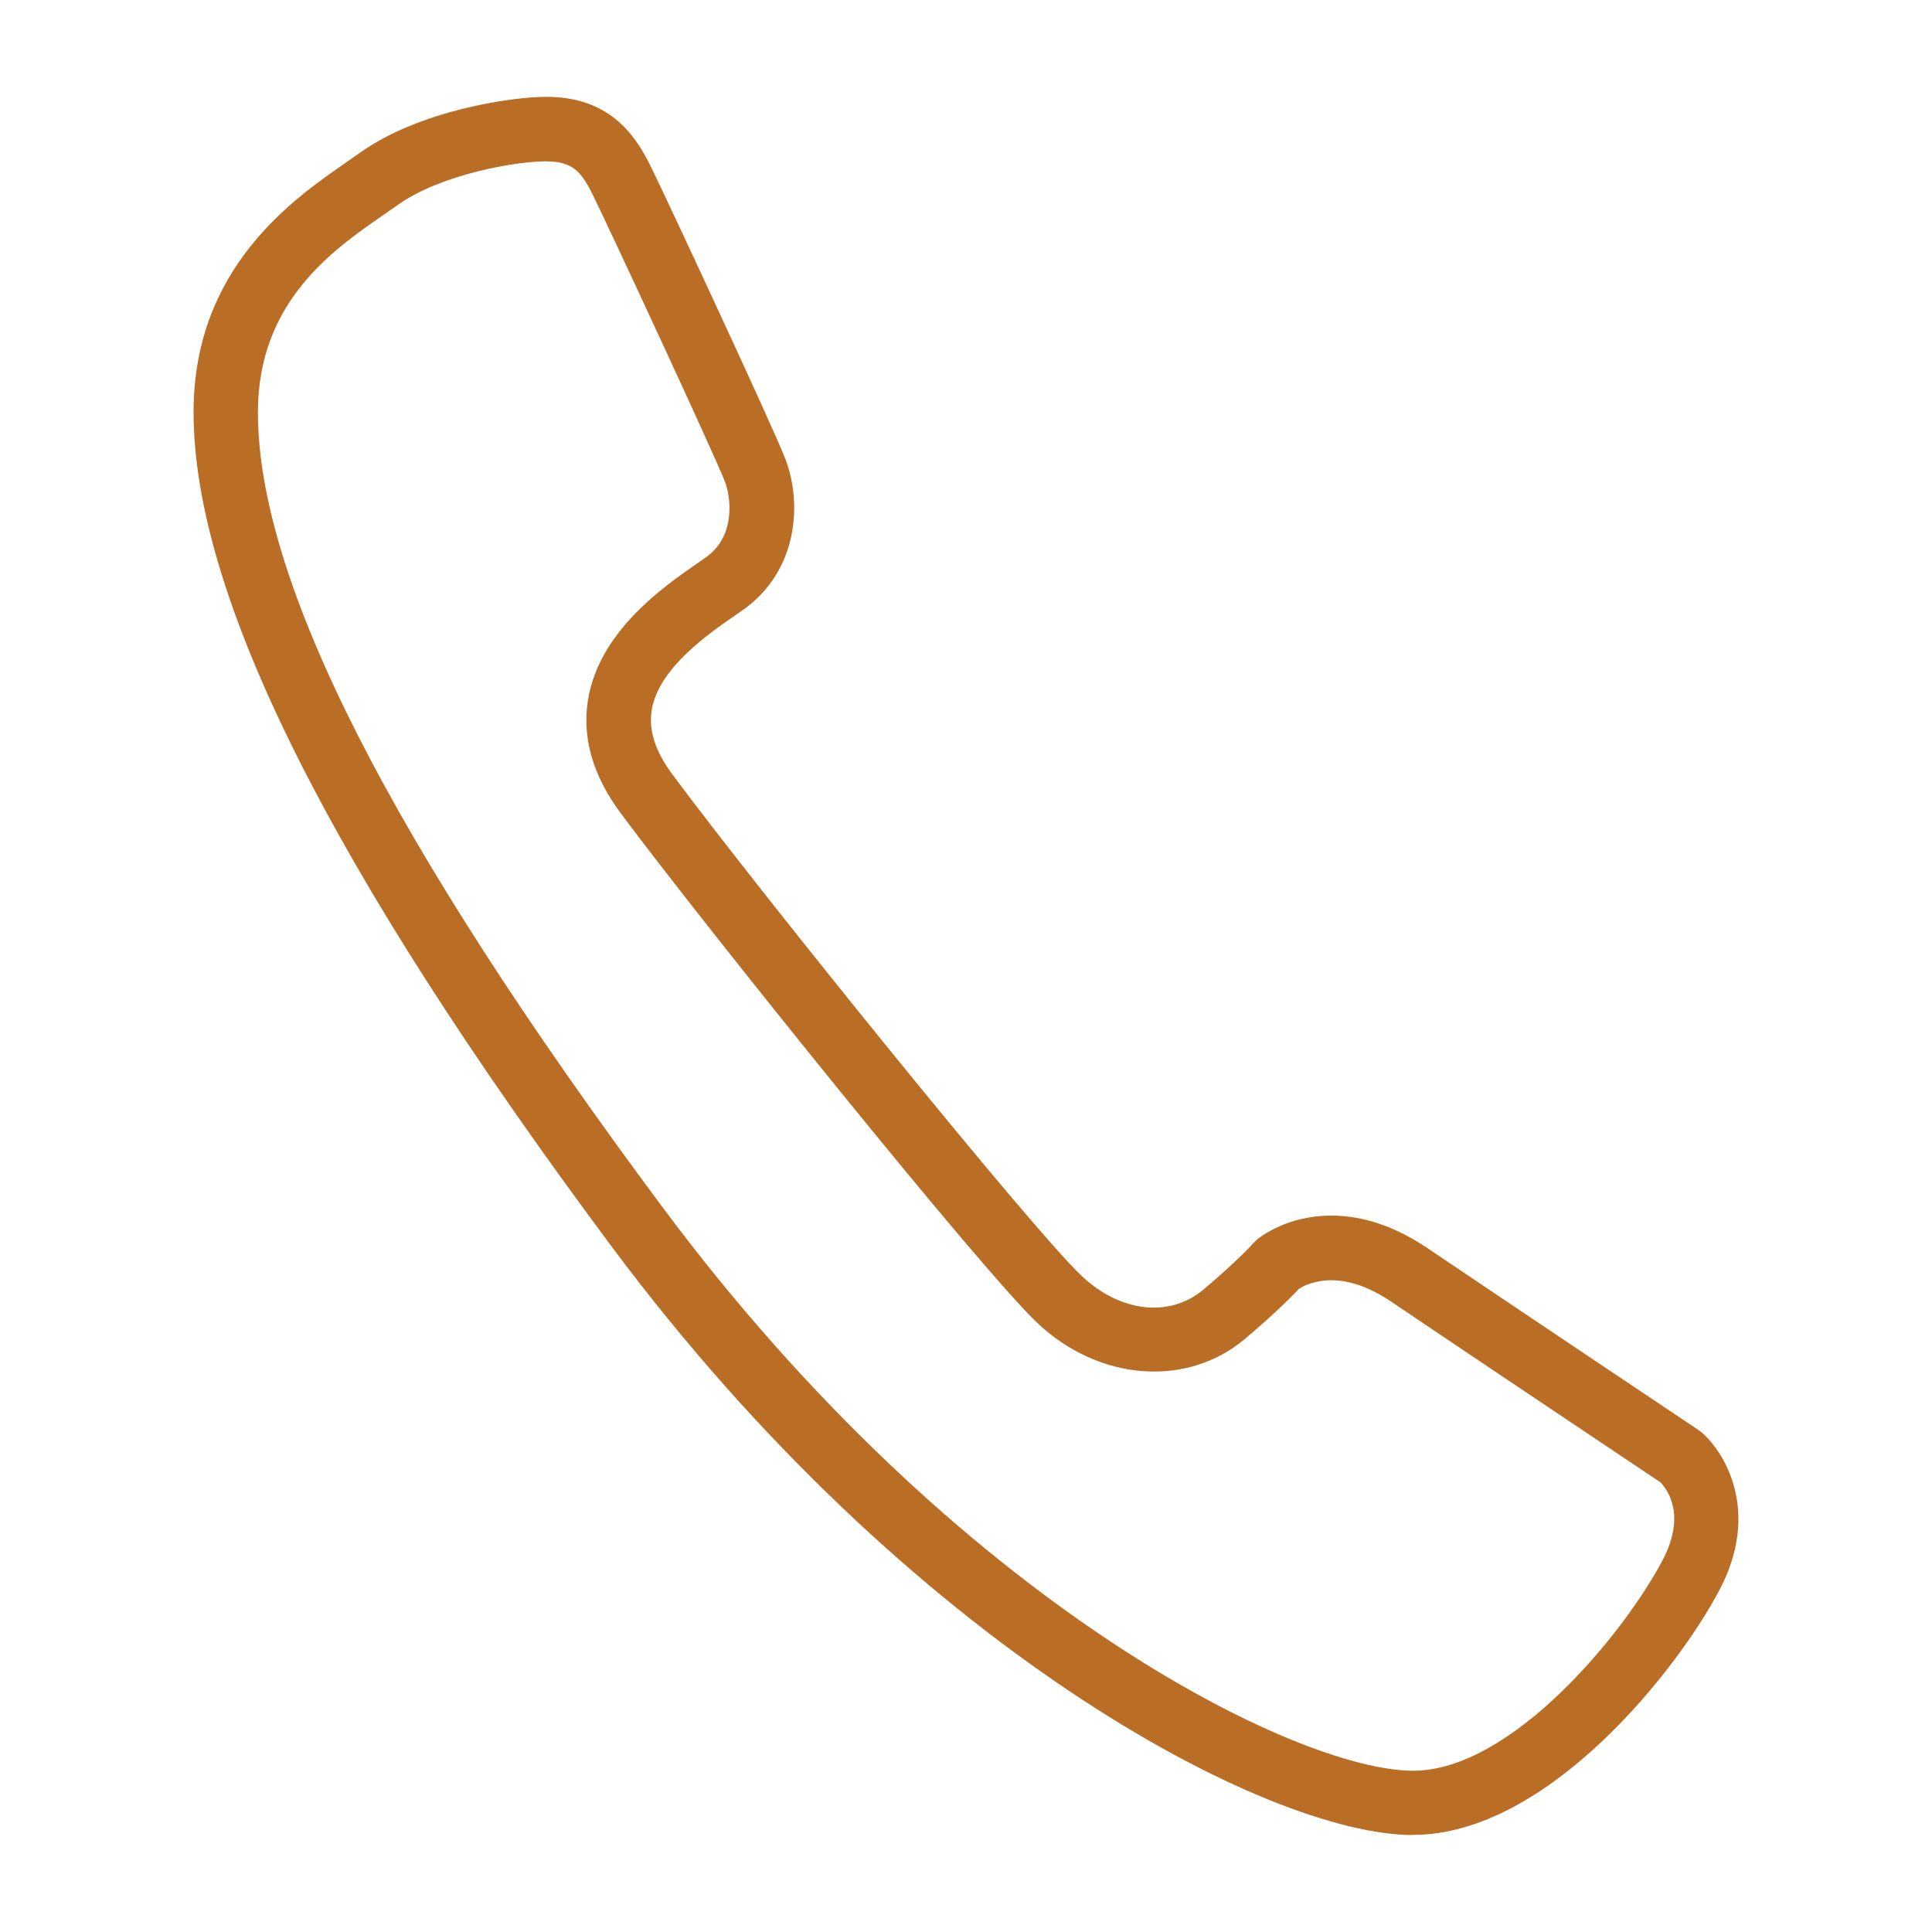 <?xml version="1.0" encoding="utf-8"?>

<!DOCTYPE svg PUBLIC "-//W3C//DTD SVG 1.1//EN" "http://www.w3.org/Graphics/SVG/1.1/DTD/svg11.dtd">

<!-- License: PD. Made by pixeden.com: https://pixeden.com -->
<svg width="800px" height="800px" viewBox="0 0 32 32" version="1.1" xmlns="http://www.w3.org/2000/svg" xmlns:xlink="http://www.w3.org/1999/xlink">
<g id="icomoon-ignore">
</g>
<path d="M23.407 30.394c-2.431 0-8.341-3.109-13.303-9.783-4.641-6.242-6.898-10.751-6.898-13.785 0-2.389 1.65-3.529 2.536-4.142l0.219-0.153c0.979-0.7 2.502-0.927 3.086-0.927 1.024 0 1.455 0.599 1.716 1.121 0.222 0.442 2.061 4.39 2.247 4.881 0.286 0.755 0.192 1.855-0.692 2.488l-0.155 0.108c-0.439 0.304-1.255 0.869-1.368 1.557-0.055 0.334 0.057 0.684 0.342 1.068 1.423 1.918 5.968 7.55 6.787 8.314 0.642 0.6 1.455 0.685 2.009 0.218 0.573-0.483 0.828-0.768 0.83-0.772l0.059-0.057c0.048-0.041 0.496-0.396 1.228-0.396 0.528 0 1.065 0.182 1.596 0.541 1.378 0.931 4.487 3.011 4.487 3.011l0.050 0.038c0.398 0.341 0.973 1.323 0.302 2.601-0.695 1.327-2.85 4.066-5.079 4.066zM9.046 2.672c-0.505 0-1.746 0.213-2.466 0.728l-0.232 0.162c-0.827 0.572-2.076 1.435-2.076 3.265 0 2.797 2.188 7.098 6.687 13.149 4.914 6.609 10.532 9.353 12.447 9.353 1.629 0 3.497-2.276 4.135-3.494 0.392-0.748 0.071-1.17-0.040-1.284-0.36-0.241-3.164-2.117-4.453-2.988-0.351-0.238-0.688-0.358-0.999-0.358-0.283 0-0.469 0.1-0.532 0.14-0.104 0.111-0.39 0.405-0.899 0.833-0.951 0.801-2.398 0.704-3.424-0.254-0.923-0.862-5.585-6.666-6.916-8.459-0.46-0.62-0.641-1.252-0.538-1.877 0.187-1.133 1.245-1.866 1.813-2.26l0.142-0.099c0.508-0.363 0.4-1.020 0.316-1.242-0.157-0.414-1.973-4.322-2.203-4.781-0.188-0.376-0.336-0.533-0.764-0.533z" fill="#BA6D25">

</path>
</svg>
